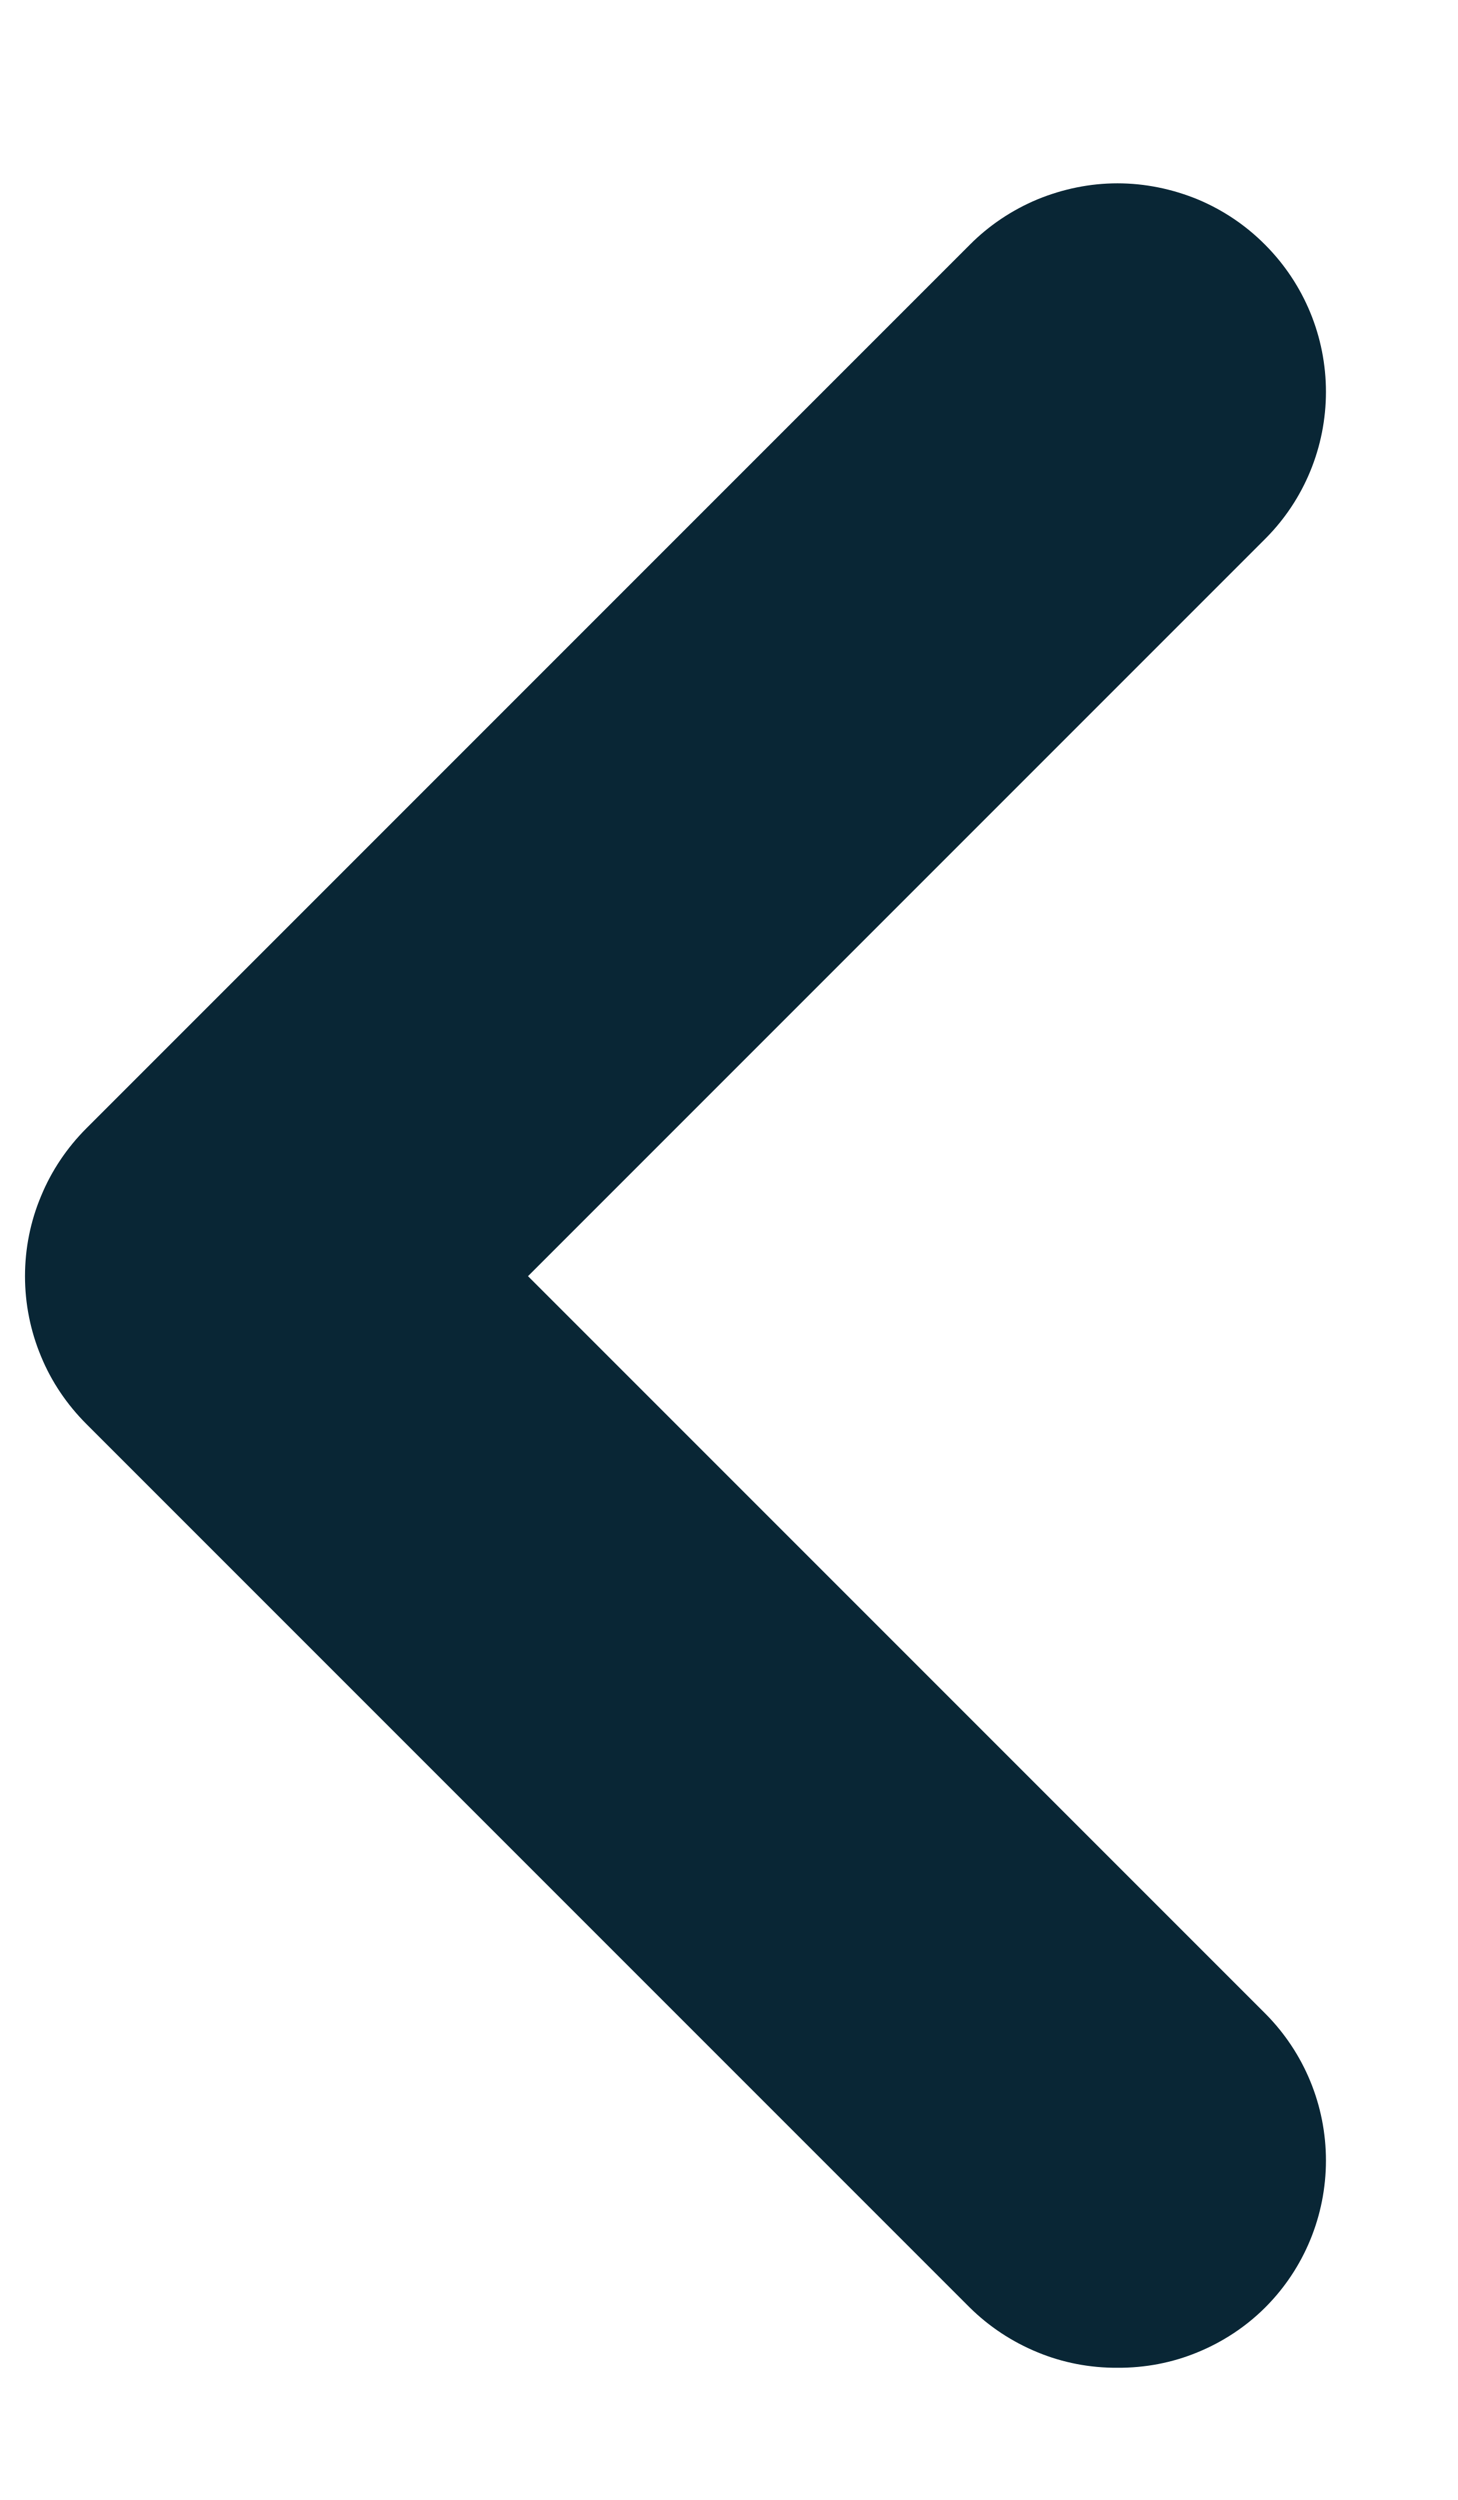 <svg width="7" height="12" viewBox="0 0 7 12" fill="none" xmlns="http://www.w3.org/2000/svg">
<g clip-path="url(#clip0_7_321)">
<path d="M0.415 5.416L4.655 1.176C4.748 1.082 4.859 1.008 4.981 0.957C5.103 0.907 5.233 0.88 5.365 0.88C5.497 0.88 5.628 0.907 5.75 0.957C5.872 1.008 5.982 1.082 6.075 1.176C6.262 1.364 6.366 1.617 6.366 1.881C6.366 2.145 6.262 2.399 6.075 2.586L2.535 6.126L6.075 9.666C6.262 9.854 6.366 10.107 6.366 10.371C6.366 10.635 6.262 10.889 6.075 11.076C5.982 11.169 5.871 11.242 5.749 11.292C5.628 11.342 5.497 11.367 5.365 11.366C5.234 11.367 5.103 11.342 4.982 11.292C4.86 11.242 4.749 11.169 4.655 11.076L0.415 6.836C0.322 6.743 0.247 6.633 0.197 6.511C0.146 6.389 0.12 6.258 0.12 6.126C0.12 5.994 0.146 5.863 0.197 5.742C0.247 5.62 0.322 5.509 0.415 5.416Z" fill="#092635"/>
</g>
<defs>
<clipPath id="clip0_7_321">
<rect width="7" height="12" fill="white"/>
</clipPath>
</defs>
</svg>
